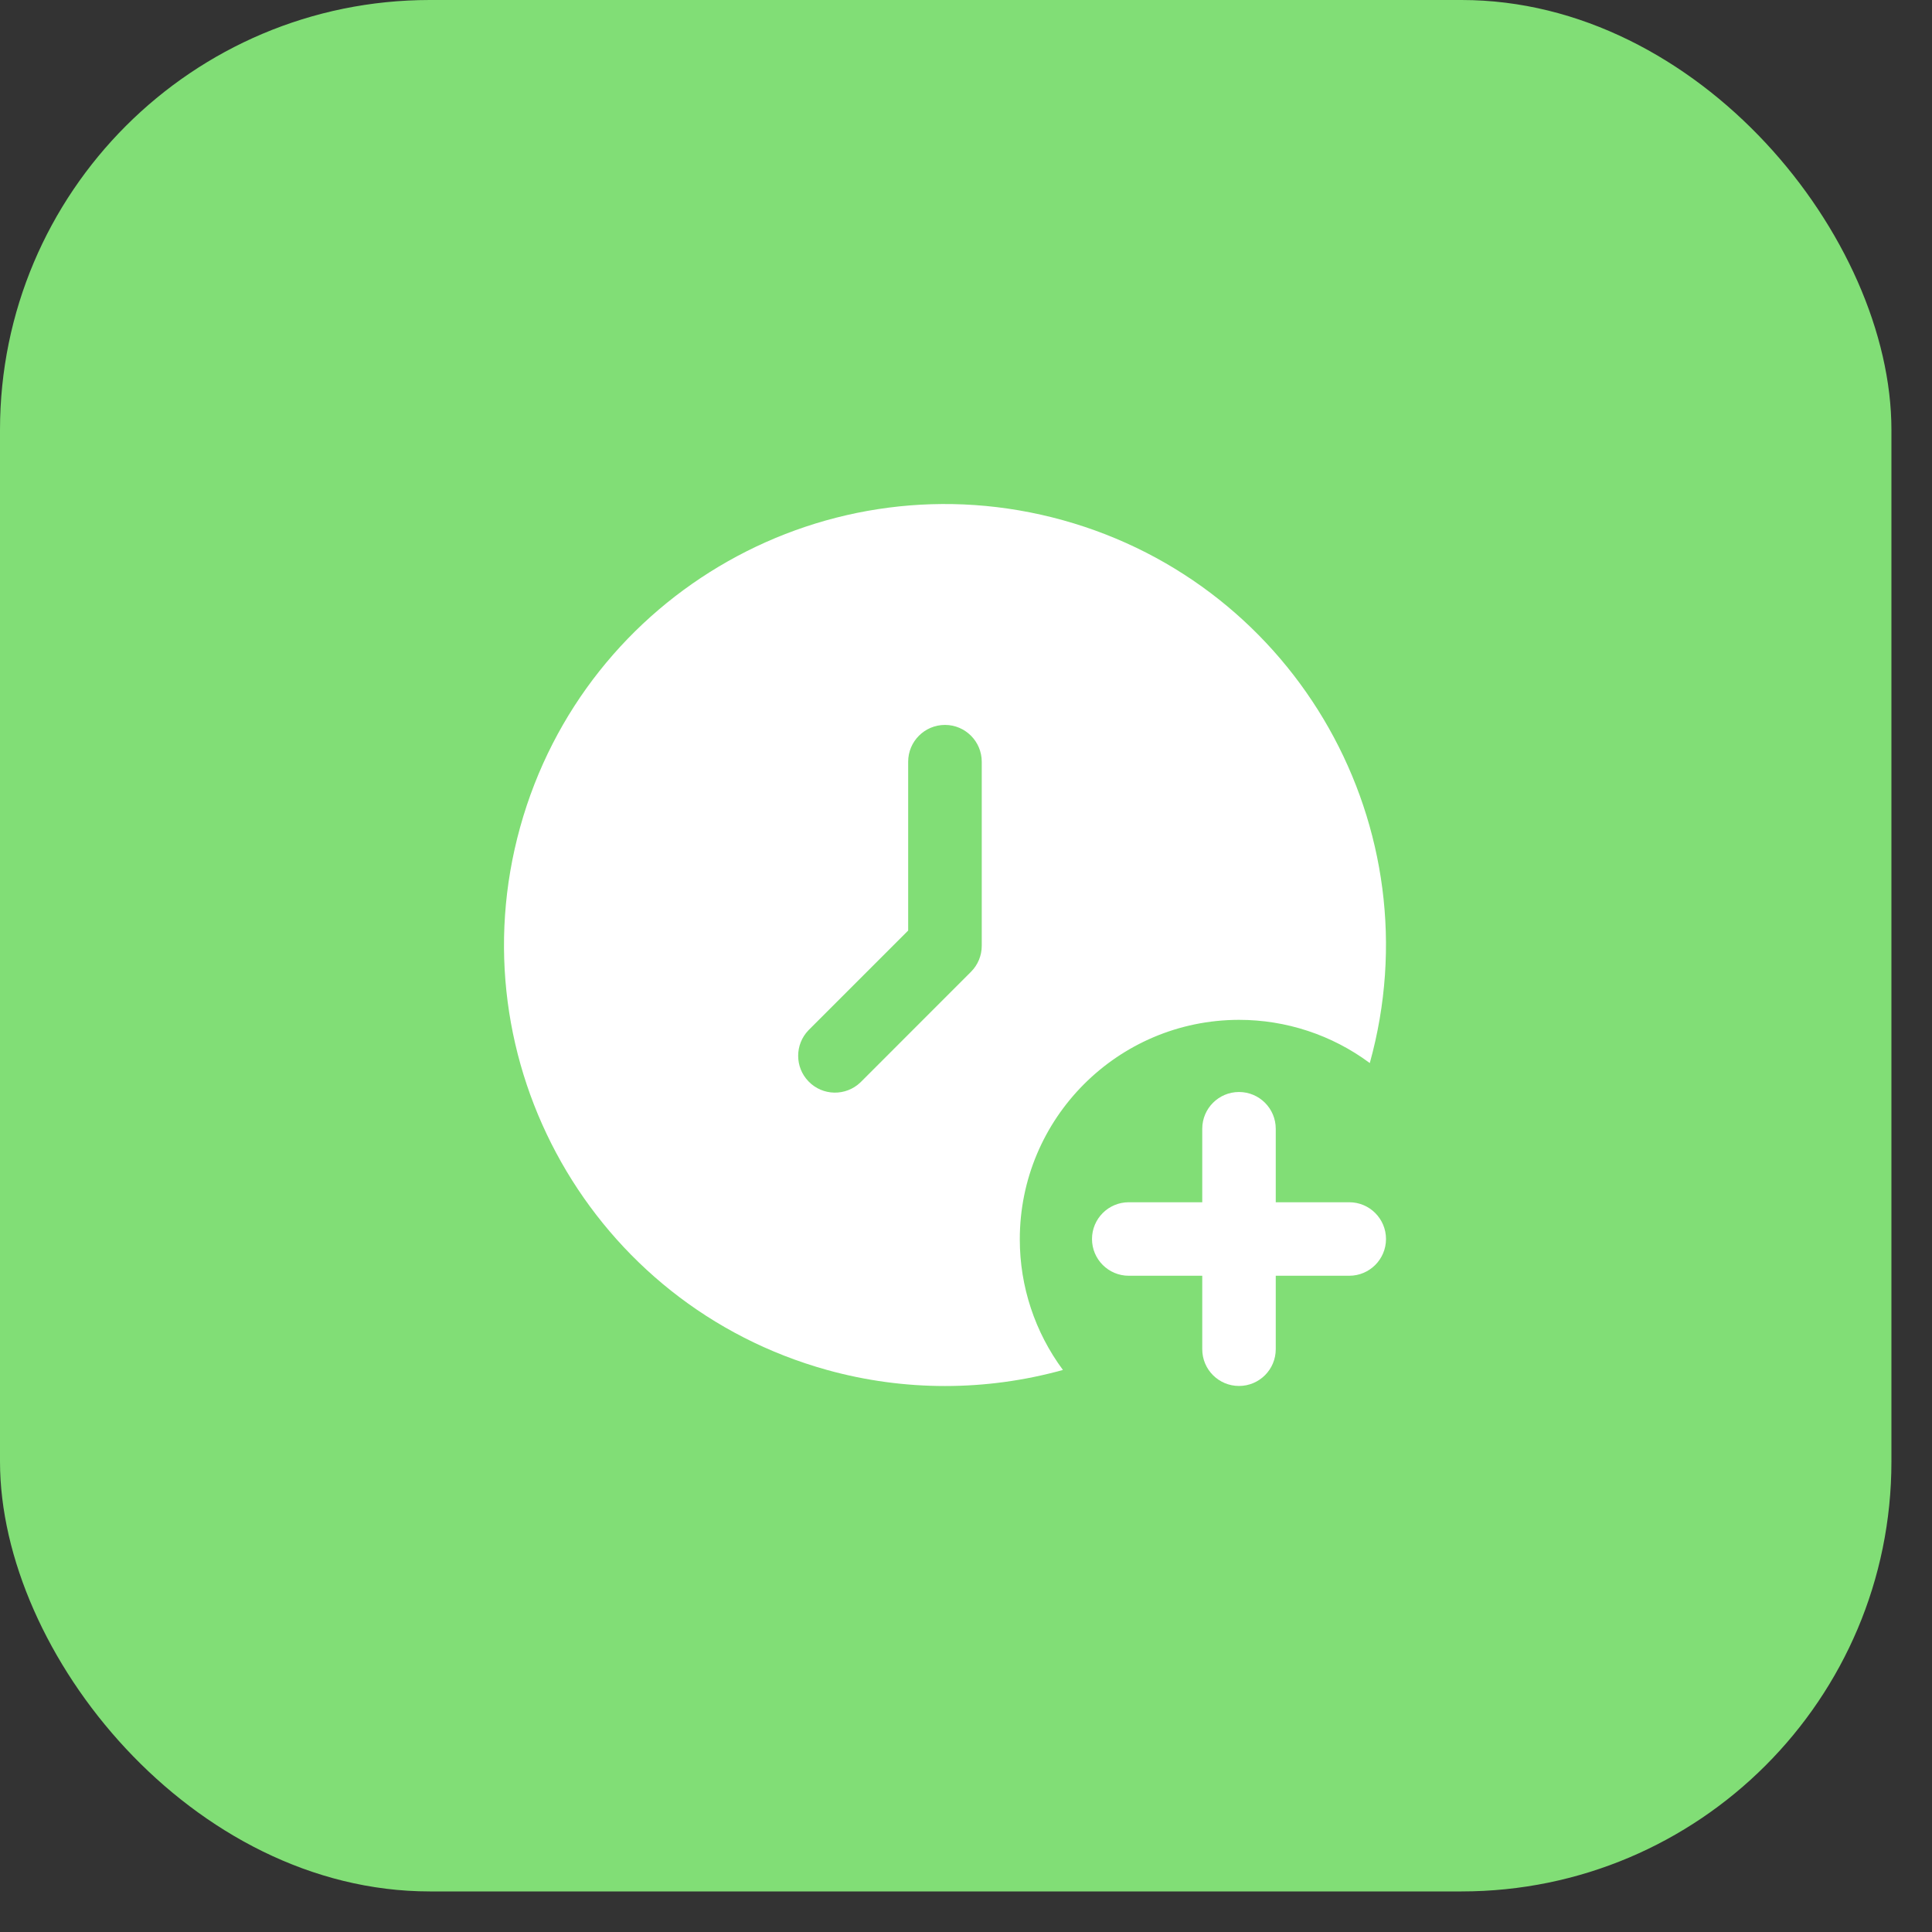 <?xml version="1.0" encoding="UTF-8"?> <svg xmlns="http://www.w3.org/2000/svg" width="46" height="46" viewBox="0 0 46 46" fill="none"><rect x="0" y="0" width="46" height="46" fill="#333333" stroke="none"/><rect width="45.034" height="45.034" rx="10.235" fill="#81DE76"></rect><g clip-path="url(#clip0_11922_4565)"><path d="M33 29.5C33 29.983 32.608 30.375 32.125 30.375H30.375V32.124C30.375 32.608 29.983 32.999 29.5 32.999C29.017 32.999 28.625 32.608 28.625 32.124V30.375H26.875C26.392 30.375 26 29.983 26 29.5C26 29.017 26.392 28.625 26.875 28.625H28.625V26.875C28.625 26.392 29.017 26 29.5 26C29.983 26 30.375 26.392 30.375 26.875V28.625H32.125C32.608 28.625 33 29.017 33 29.5Z" fill="white"></path><path d="M24.281 29.513C24.277 26.628 26.613 24.287 29.497 24.282C30.619 24.281 31.713 24.641 32.614 25.311C34.166 19.724 30.894 13.937 25.308 12.386C19.722 10.835 13.937 14.105 12.385 19.692C10.834 25.279 14.106 31.066 19.692 32.618C21.529 33.128 23.471 33.128 25.308 32.618C24.642 31.72 24.281 30.631 24.281 29.513ZM23.375 22.519C23.375 22.752 23.283 22.974 23.118 23.139L20.489 25.769C20.14 26.105 19.586 26.096 19.25 25.747C18.922 25.408 18.922 24.869 19.25 24.529L21.623 22.156V18.137C21.623 17.653 22.015 17.26 22.5 17.26C22.983 17.26 23.375 17.653 23.375 18.137V22.519Z" fill="white"></path></g><defs><clipPath id="clip0_11922_4565"><rect width="21" height="21" fill="white" transform="translate(12 12)"></rect></clipPath></defs></svg> 